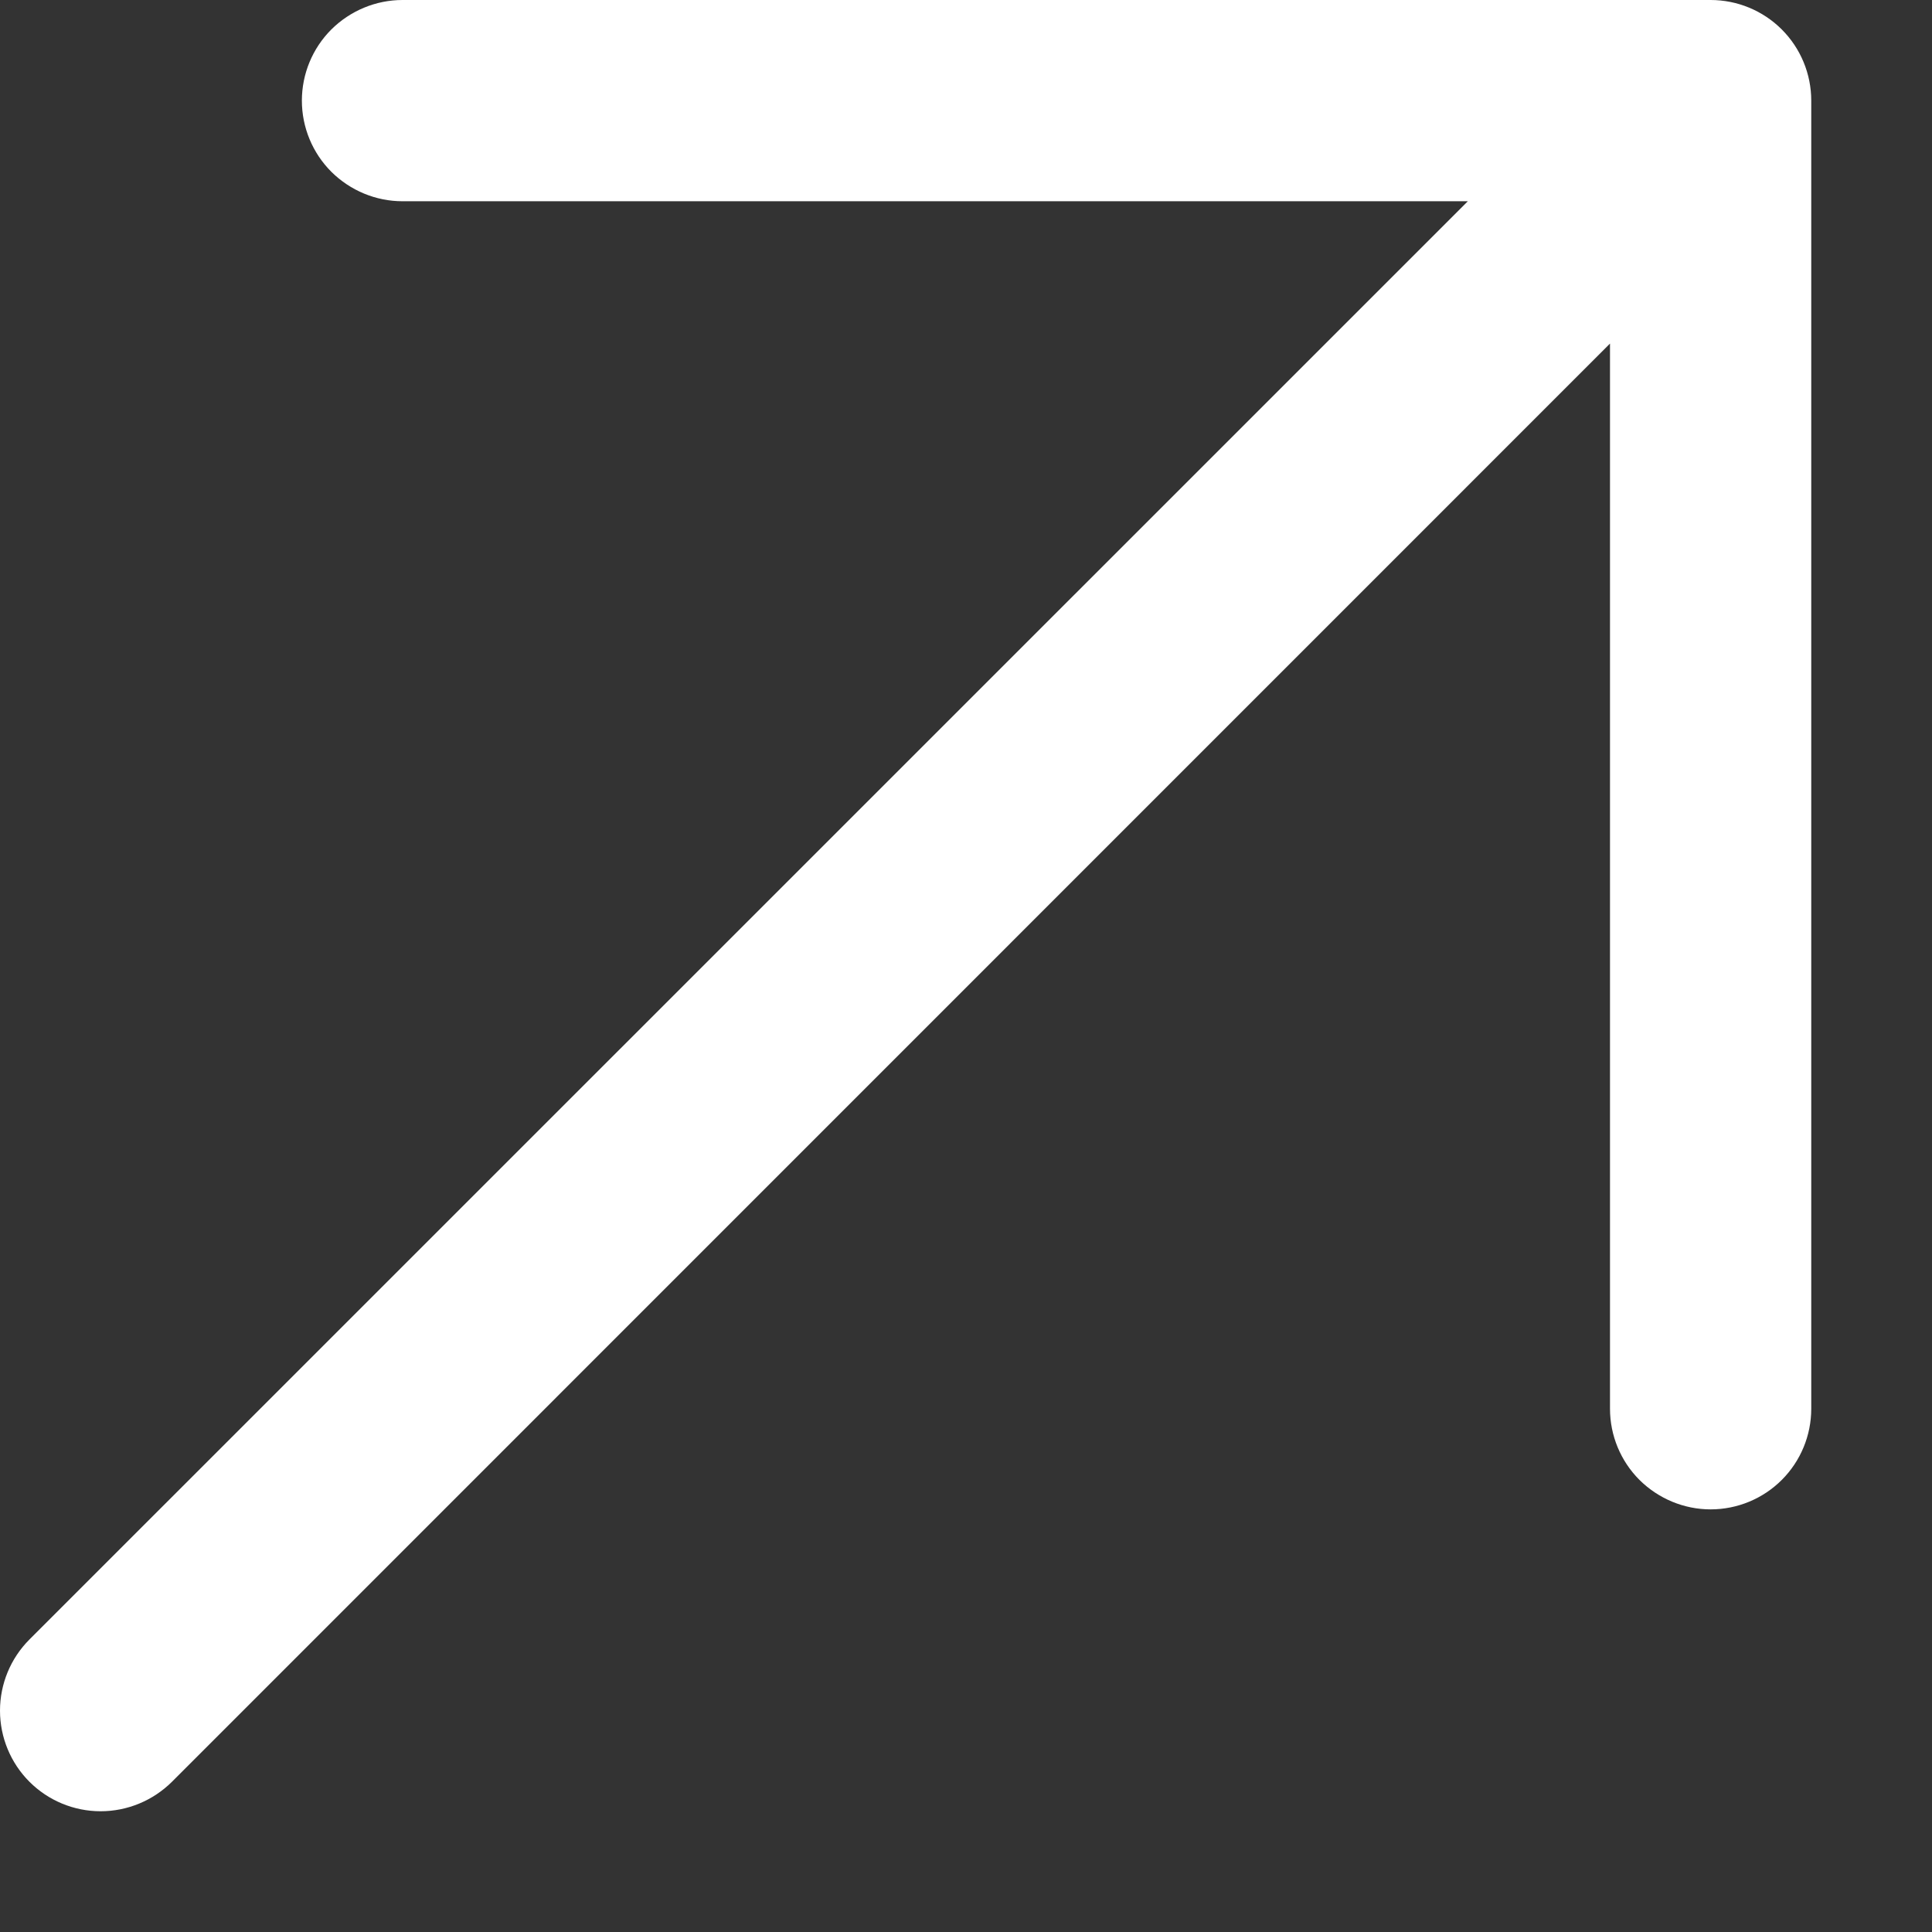 <svg width="12" height="12" viewBox="0 0 12 12" fill="none" xmlns="http://www.w3.org/2000/svg">
<rect x="0" y="0" width="12" height="12" fill="#333333" stroke="none"/>
<path d="M11.25 0.625V8.75C11.25 8.916 11.184 9.075 11.067 9.192C10.95 9.309 10.791 9.375 10.625 9.375C10.46 9.375 10.301 9.309 10.183 9.192C10.066 9.075 10 8.916 10 8.75V2.134L1.068 11.067C0.95 11.184 0.791 11.25 0.625 11.25C0.459 11.25 0.3 11.184 0.183 11.067C0.066 10.95 0 10.791 0 10.625C0 10.459 0.066 10.3 0.183 10.183L9.117 1.25H2.5C2.335 1.25 2.176 1.184 2.058 1.067C1.941 0.95 1.875 0.791 1.875 0.625C1.875 0.459 1.941 0.3 2.058 0.183C2.176 0.066 2.335 0 2.5 0H10.625C10.791 0 10.95 0.066 11.067 0.183C11.184 0.3 11.25 0.459 11.25 0.625Z" fill="white"/>
</svg>
